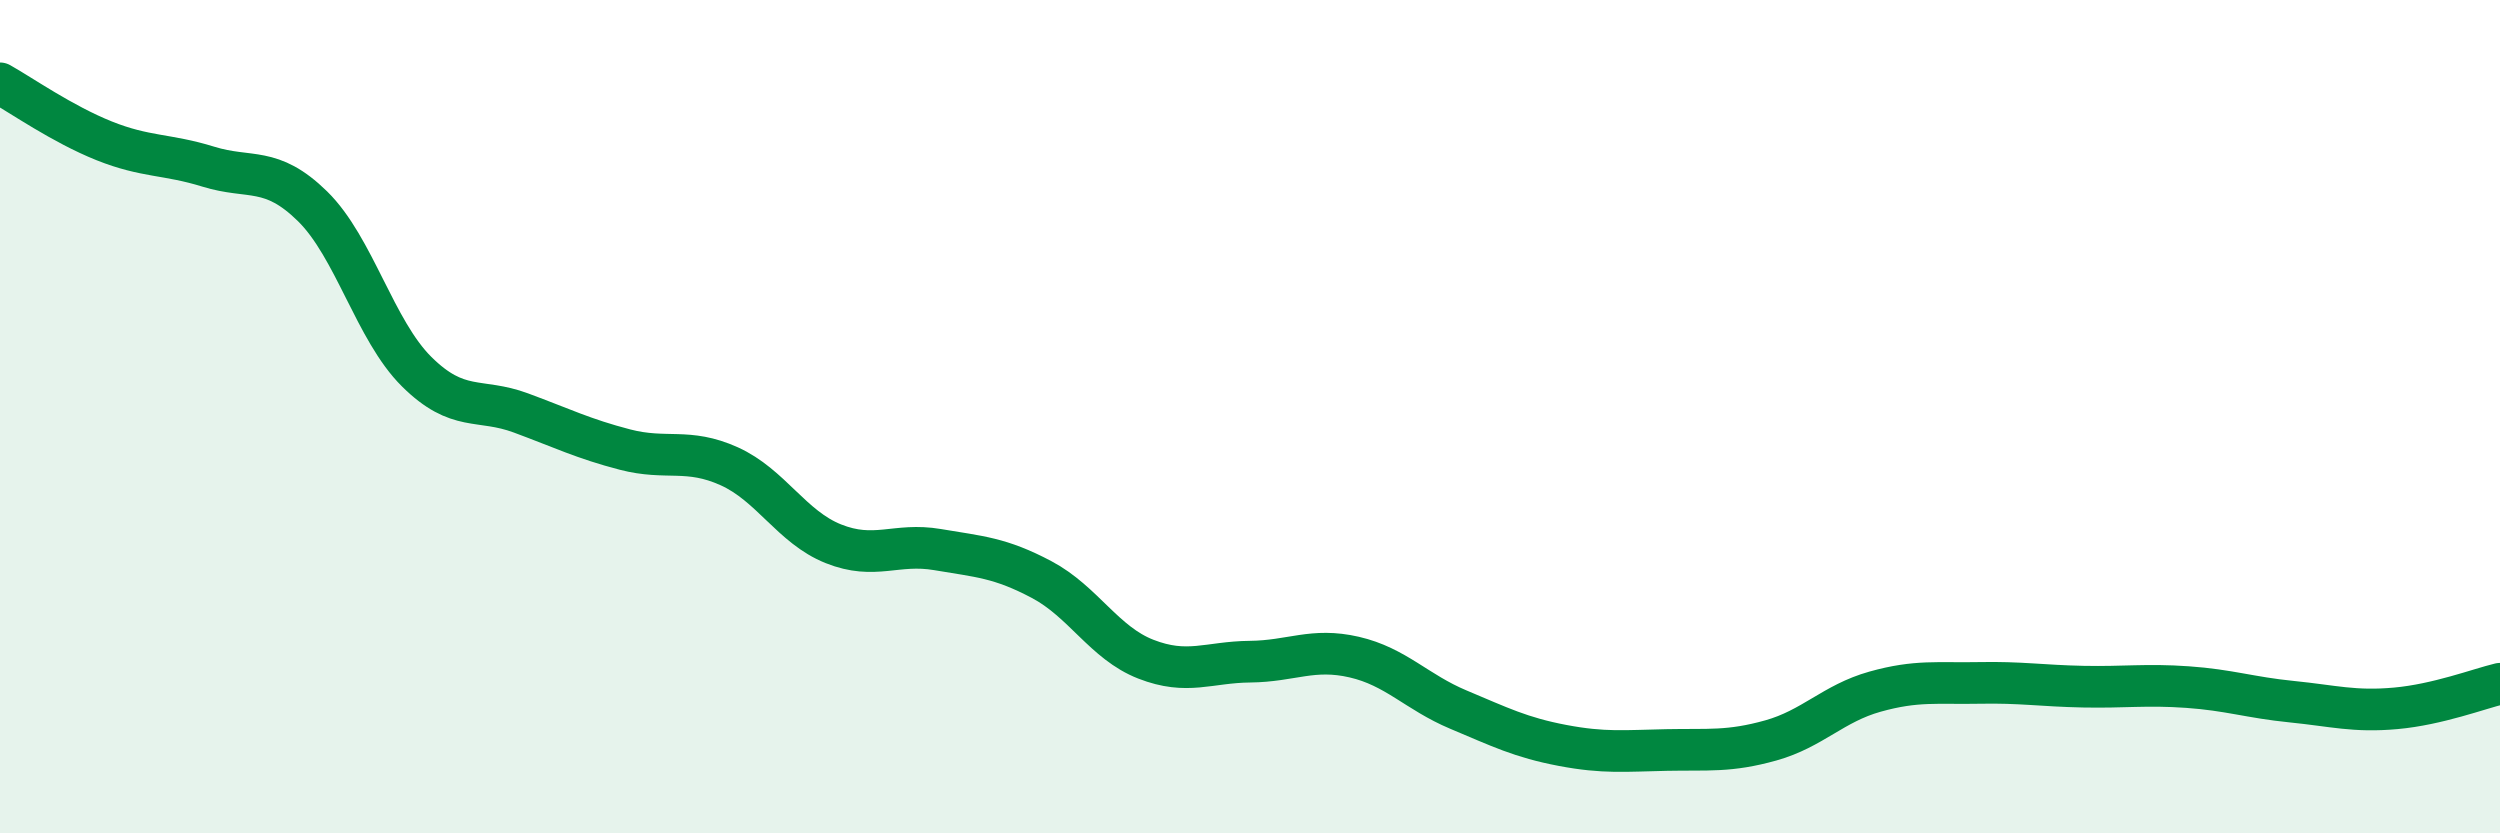 
    <svg width="60" height="20" viewBox="0 0 60 20" xmlns="http://www.w3.org/2000/svg">
      <path
        d="M 0,2 C 0.5,2.28 1.5,2.98 2.5,3.38 C 3.5,3.78 4,3.69 5,4 C 6,4.31 6.5,3.97 7.5,4.95 C 8.5,5.93 9,7.93 10,8.92 C 11,9.91 11.5,9.54 12.5,9.91 C 13.5,10.28 14,10.53 15,10.79 C 16,11.05 16.5,10.74 17.5,11.19 C 18.5,11.64 19,12.65 20,13.05 C 21,13.45 21.5,13.02 22.5,13.19 C 23.5,13.36 24,13.38 25,13.91 C 26,14.44 26.5,15.43 27.5,15.82 C 28.5,16.21 29,15.89 30,15.88 C 31,15.87 31.5,15.54 32.5,15.77 C 33.5,16 34,16.61 35,17.03 C 36,17.45 36.5,17.7 37.5,17.89 C 38.5,18.08 39,18.02 40,18 C 41,17.98 41.5,18.05 42.5,17.77 C 43.5,17.49 44,16.88 45,16.6 C 46,16.32 46.5,16.41 47.5,16.39 C 48.5,16.37 49,16.46 50,16.48 C 51,16.5 51.5,16.42 52.5,16.49 C 53.5,16.56 54,16.74 55,16.84 C 56,16.94 56.5,17.09 57.5,17 C 58.5,16.91 59.5,16.53 60,16.41L60 20L0 20Z"
        fill="#008740"
        opacity="0.1"
        stroke-linecap="round"
        stroke-linejoin="round"
      />
      <path
        d="M 0,2 C 0.5,2.28 1.5,2.98 2.5,3.38 C 3.5,3.78 4,3.69 5,4 C 6,4.31 6.5,3.97 7.5,4.95 C 8.5,5.93 9,7.93 10,8.92 C 11,9.91 11.5,9.54 12.5,9.91 C 13.5,10.28 14,10.53 15,10.79 C 16,11.05 16.5,10.74 17.5,11.19 C 18.5,11.64 19,12.65 20,13.05 C 21,13.45 21.5,13.02 22.5,13.19 C 23.5,13.36 24,13.38 25,13.91 C 26,14.44 26.5,15.43 27.5,15.82 C 28.5,16.21 29,15.89 30,15.88 C 31,15.87 31.5,15.54 32.5,15.77 C 33.5,16 34,16.61 35,17.03 C 36,17.45 36.5,17.7 37.5,17.89 C 38.5,18.08 39,18.02 40,18 C 41,17.98 41.5,18.05 42.5,17.77 C 43.5,17.49 44,16.88 45,16.6 C 46,16.32 46.5,16.41 47.5,16.39 C 48.5,16.37 49,16.46 50,16.48 C 51,16.5 51.5,16.42 52.5,16.49 C 53.5,16.56 54,16.74 55,16.84 C 56,16.94 56.5,17.09 57.5,17 C 58.5,16.91 59.5,16.53 60,16.41"
        stroke="#008740"
        stroke-width="1"
        fill="none"
        stroke-linecap="round"
        stroke-linejoin="round"
      />
    </svg>
  